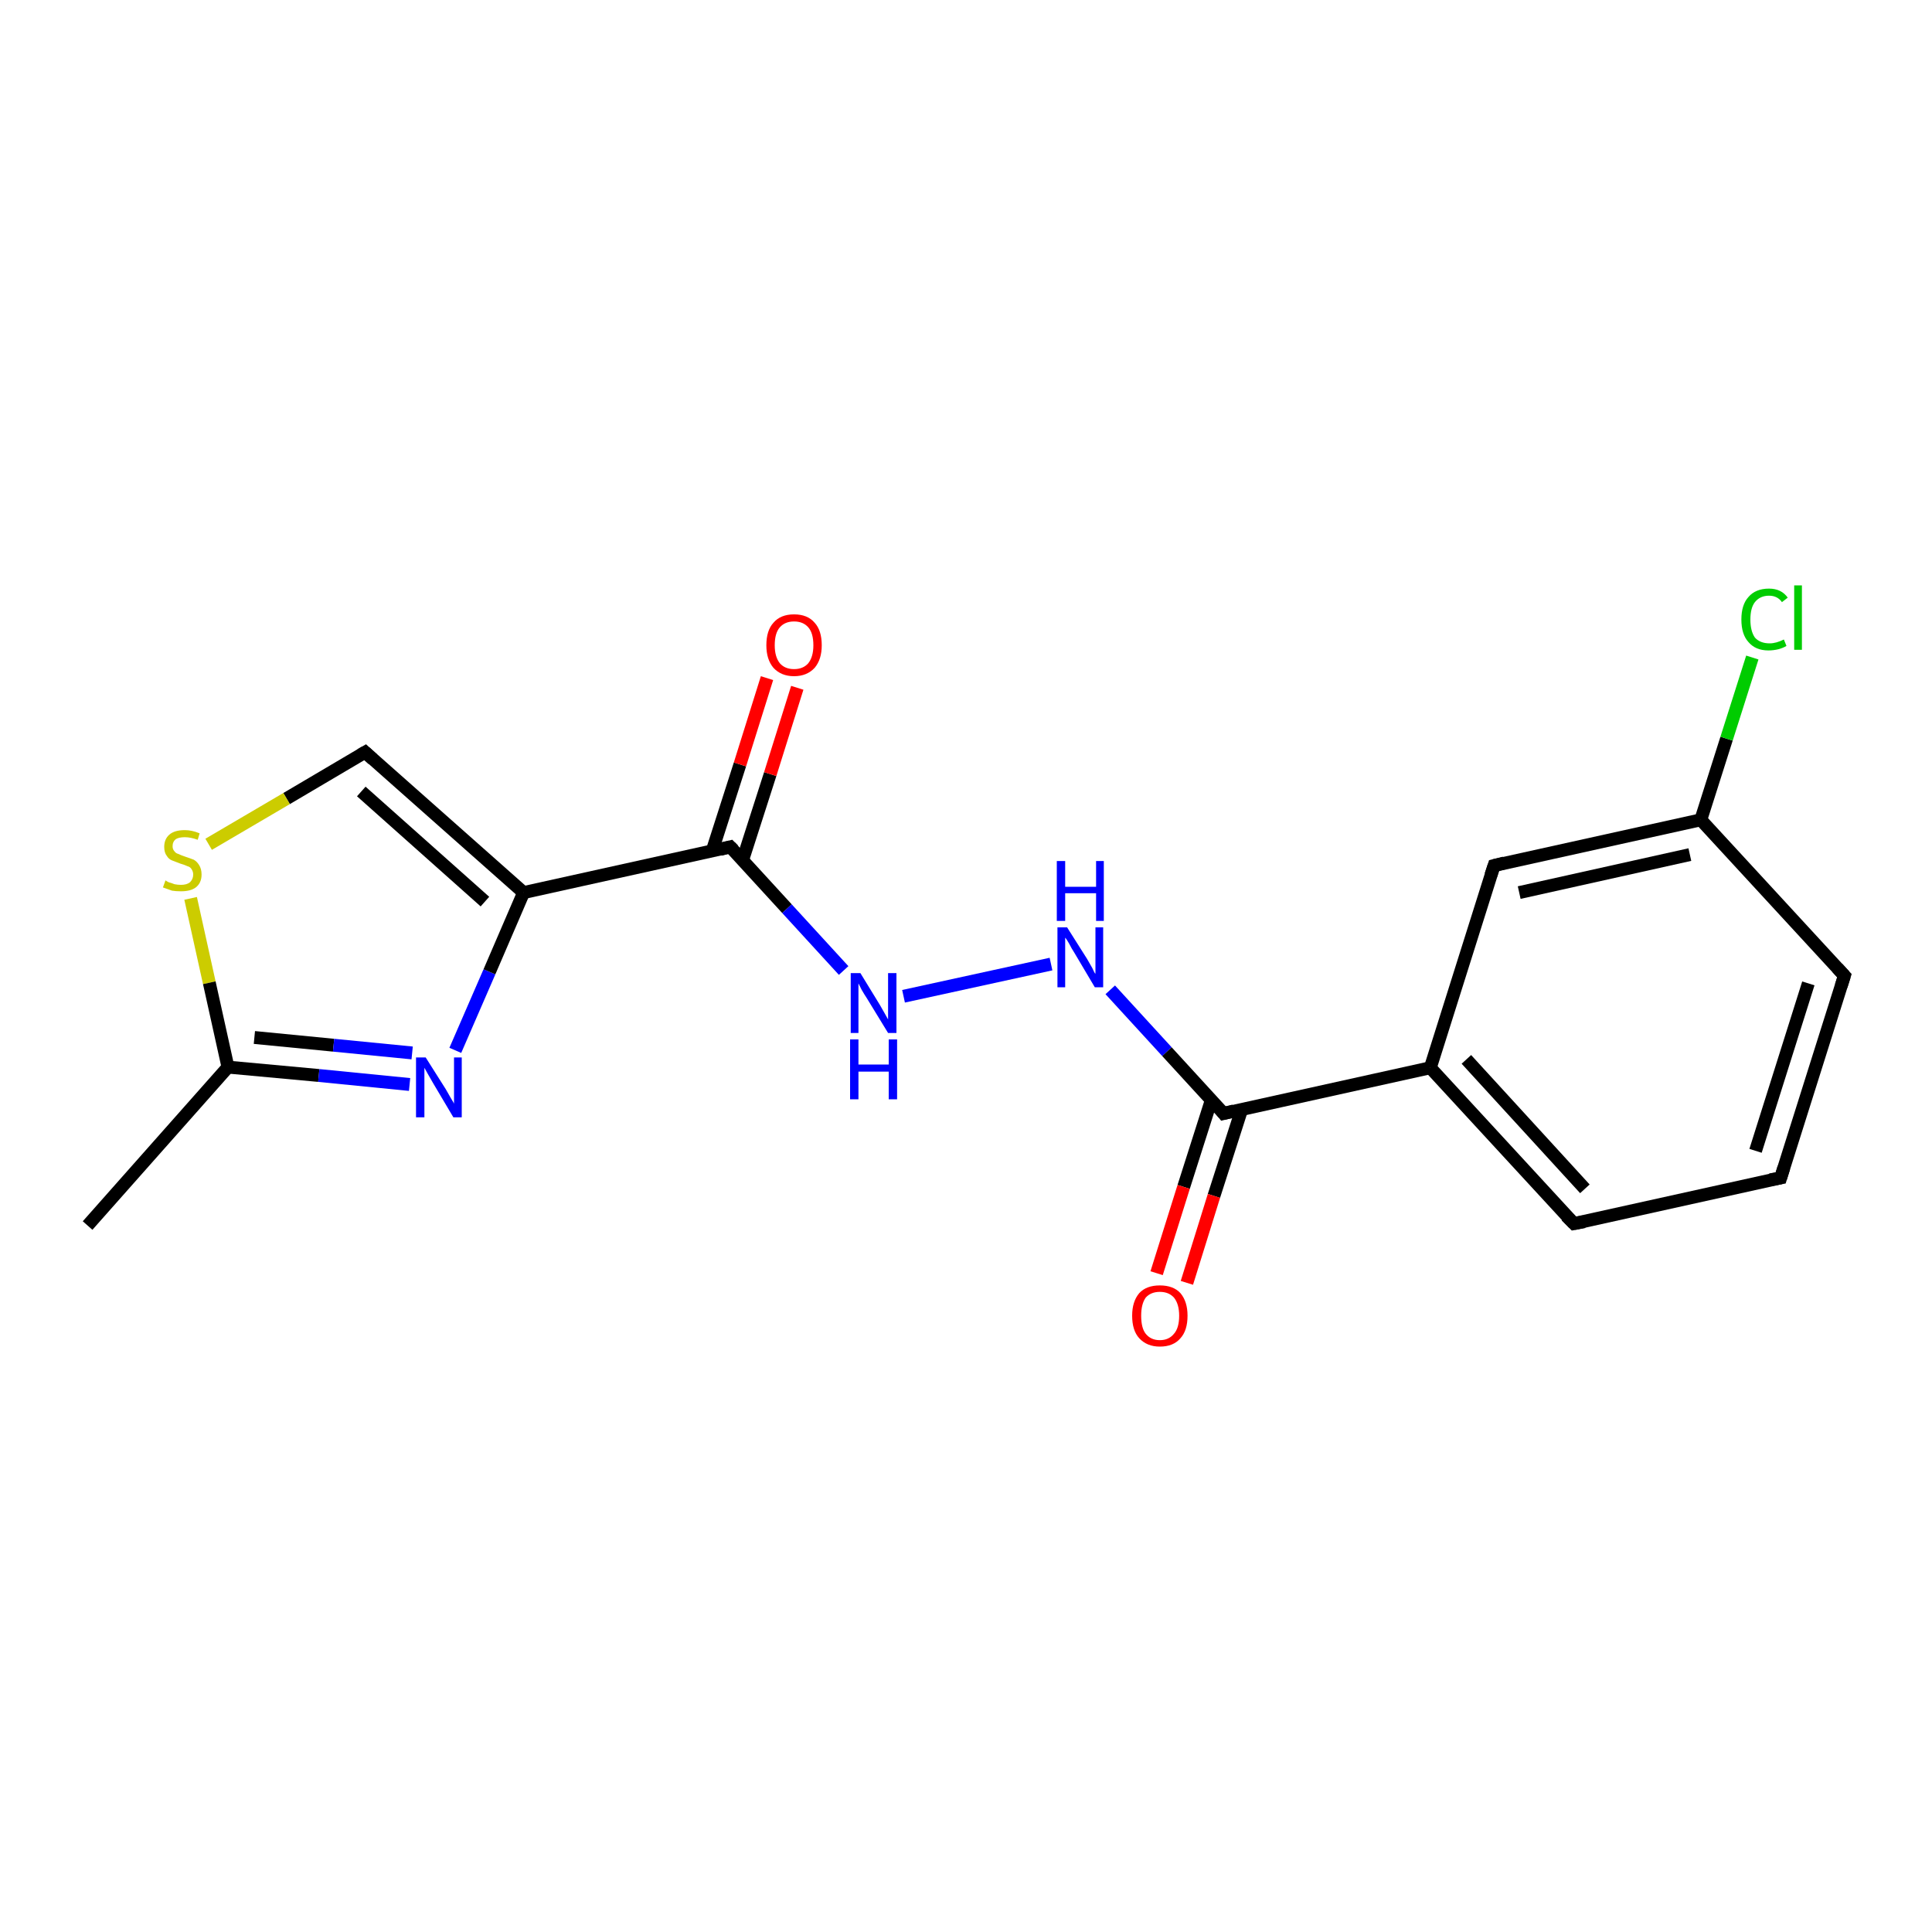 <?xml version='1.0' encoding='iso-8859-1'?>
<svg version='1.1' baseProfile='full'
              xmlns='http://www.w3.org/2000/svg'
                      xmlns:rdkit='http://www.rdkit.org/xml'
                      xmlns:xlink='http://www.w3.org/1999/xlink'
                  xml:space='preserve'
width='300px' height='300px' viewBox='0 0 300 300'>
<!-- END OF HEADER -->
<rect style='opacity:1.0;fill:#FFFFFF;stroke:none' width='300.0' height='300.0' x='0.0' y='0.0'> </rect>
<path class='bond-0 atom-0 atom-1' d='M 13.6,190.3 L 35.4,165.7' style='fill:none;fill-rule:evenodd;stroke:#000000;stroke-width:2.0px;stroke-linecap:butt;stroke-linejoin:miter;stroke-opacity:1' />
<path class='bond-1 atom-1 atom-2' d='M 35.4,165.7 L 49.5,167.0' style='fill:none;fill-rule:evenodd;stroke:#000000;stroke-width:2.0px;stroke-linecap:butt;stroke-linejoin:miter;stroke-opacity:1' />
<path class='bond-1 atom-1 atom-2' d='M 49.5,167.0 L 63.6,168.4' style='fill:none;fill-rule:evenodd;stroke:#0000FF;stroke-width:2.0px;stroke-linecap:butt;stroke-linejoin:miter;stroke-opacity:1' />
<path class='bond-1 atom-1 atom-2' d='M 39.5,161.1 L 51.8,162.3' style='fill:none;fill-rule:evenodd;stroke:#000000;stroke-width:2.0px;stroke-linecap:butt;stroke-linejoin:miter;stroke-opacity:1' />
<path class='bond-1 atom-1 atom-2' d='M 51.8,162.3 L 64.0,163.5' style='fill:none;fill-rule:evenodd;stroke:#0000FF;stroke-width:2.0px;stroke-linecap:butt;stroke-linejoin:miter;stroke-opacity:1' />
<path class='bond-2 atom-2 atom-3' d='M 70.7,163.1 L 76.0,150.9' style='fill:none;fill-rule:evenodd;stroke:#0000FF;stroke-width:2.0px;stroke-linecap:butt;stroke-linejoin:miter;stroke-opacity:1' />
<path class='bond-2 atom-2 atom-3' d='M 76.0,150.9 L 81.3,138.6' style='fill:none;fill-rule:evenodd;stroke:#000000;stroke-width:2.0px;stroke-linecap:butt;stroke-linejoin:miter;stroke-opacity:1' />
<path class='bond-3 atom-3 atom-4' d='M 81.3,138.6 L 56.7,116.8' style='fill:none;fill-rule:evenodd;stroke:#000000;stroke-width:2.0px;stroke-linecap:butt;stroke-linejoin:miter;stroke-opacity:1' />
<path class='bond-3 atom-3 atom-4' d='M 75.3,140.0 L 56.1,122.9' style='fill:none;fill-rule:evenodd;stroke:#000000;stroke-width:2.0px;stroke-linecap:butt;stroke-linejoin:miter;stroke-opacity:1' />
<path class='bond-4 atom-4 atom-5' d='M 56.7,116.8 L 44.5,124.0' style='fill:none;fill-rule:evenodd;stroke:#000000;stroke-width:2.0px;stroke-linecap:butt;stroke-linejoin:miter;stroke-opacity:1' />
<path class='bond-4 atom-4 atom-5' d='M 44.5,124.0 L 32.4,131.1' style='fill:none;fill-rule:evenodd;stroke:#CCCC00;stroke-width:2.0px;stroke-linecap:butt;stroke-linejoin:miter;stroke-opacity:1' />
<path class='bond-5 atom-3 atom-6' d='M 81.3,138.6 L 113.4,131.5' style='fill:none;fill-rule:evenodd;stroke:#000000;stroke-width:2.0px;stroke-linecap:butt;stroke-linejoin:miter;stroke-opacity:1' />
<path class='bond-6 atom-6 atom-7' d='M 115.3,133.6 L 119.6,120.2' style='fill:none;fill-rule:evenodd;stroke:#000000;stroke-width:2.0px;stroke-linecap:butt;stroke-linejoin:miter;stroke-opacity:1' />
<path class='bond-6 atom-6 atom-7' d='M 119.6,120.2 L 123.8,106.8' style='fill:none;fill-rule:evenodd;stroke:#FF0000;stroke-width:2.0px;stroke-linecap:butt;stroke-linejoin:miter;stroke-opacity:1' />
<path class='bond-6 atom-6 atom-7' d='M 110.6,132.1 L 114.9,118.7' style='fill:none;fill-rule:evenodd;stroke:#000000;stroke-width:2.0px;stroke-linecap:butt;stroke-linejoin:miter;stroke-opacity:1' />
<path class='bond-6 atom-6 atom-7' d='M 114.9,118.7 L 119.1,105.3' style='fill:none;fill-rule:evenodd;stroke:#FF0000;stroke-width:2.0px;stroke-linecap:butt;stroke-linejoin:miter;stroke-opacity:1' />
<path class='bond-7 atom-6 atom-8' d='M 113.4,131.5 L 122.2,141.1' style='fill:none;fill-rule:evenodd;stroke:#000000;stroke-width:2.0px;stroke-linecap:butt;stroke-linejoin:miter;stroke-opacity:1' />
<path class='bond-7 atom-6 atom-8' d='M 122.2,141.1 L 131.0,150.7' style='fill:none;fill-rule:evenodd;stroke:#0000FF;stroke-width:2.0px;stroke-linecap:butt;stroke-linejoin:miter;stroke-opacity:1' />
<path class='bond-8 atom-8 atom-9' d='M 140.3,154.7 L 163.2,149.7' style='fill:none;fill-rule:evenodd;stroke:#0000FF;stroke-width:2.0px;stroke-linecap:butt;stroke-linejoin:miter;stroke-opacity:1' />
<path class='bond-9 atom-9 atom-10' d='M 172.4,153.7 L 181.2,163.3' style='fill:none;fill-rule:evenodd;stroke:#0000FF;stroke-width:2.0px;stroke-linecap:butt;stroke-linejoin:miter;stroke-opacity:1' />
<path class='bond-9 atom-9 atom-10' d='M 181.2,163.3 L 190.0,172.9' style='fill:none;fill-rule:evenodd;stroke:#000000;stroke-width:2.0px;stroke-linecap:butt;stroke-linejoin:miter;stroke-opacity:1' />
<path class='bond-10 atom-10 atom-11' d='M 188.1,170.8 L 183.8,184.3' style='fill:none;fill-rule:evenodd;stroke:#000000;stroke-width:2.0px;stroke-linecap:butt;stroke-linejoin:miter;stroke-opacity:1' />
<path class='bond-10 atom-10 atom-11' d='M 183.8,184.3 L 179.6,197.7' style='fill:none;fill-rule:evenodd;stroke:#FF0000;stroke-width:2.0px;stroke-linecap:butt;stroke-linejoin:miter;stroke-opacity:1' />
<path class='bond-10 atom-10 atom-11' d='M 192.8,172.3 L 188.5,185.7' style='fill:none;fill-rule:evenodd;stroke:#000000;stroke-width:2.0px;stroke-linecap:butt;stroke-linejoin:miter;stroke-opacity:1' />
<path class='bond-10 atom-10 atom-11' d='M 188.5,185.7 L 184.3,199.2' style='fill:none;fill-rule:evenodd;stroke:#FF0000;stroke-width:2.0px;stroke-linecap:butt;stroke-linejoin:miter;stroke-opacity:1' />
<path class='bond-11 atom-10 atom-12' d='M 190.0,172.9 L 222.1,165.8' style='fill:none;fill-rule:evenodd;stroke:#000000;stroke-width:2.0px;stroke-linecap:butt;stroke-linejoin:miter;stroke-opacity:1' />
<path class='bond-12 atom-12 atom-13' d='M 222.1,165.8 L 244.4,190.0' style='fill:none;fill-rule:evenodd;stroke:#000000;stroke-width:2.0px;stroke-linecap:butt;stroke-linejoin:miter;stroke-opacity:1' />
<path class='bond-12 atom-12 atom-13' d='M 227.7,164.5 L 246.1,184.6' style='fill:none;fill-rule:evenodd;stroke:#000000;stroke-width:2.0px;stroke-linecap:butt;stroke-linejoin:miter;stroke-opacity:1' />
<path class='bond-13 atom-13 atom-14' d='M 244.4,190.0 L 276.5,182.9' style='fill:none;fill-rule:evenodd;stroke:#000000;stroke-width:2.0px;stroke-linecap:butt;stroke-linejoin:miter;stroke-opacity:1' />
<path class='bond-14 atom-14 atom-15' d='M 276.5,182.9 L 286.4,151.5' style='fill:none;fill-rule:evenodd;stroke:#000000;stroke-width:2.0px;stroke-linecap:butt;stroke-linejoin:miter;stroke-opacity:1' />
<path class='bond-14 atom-14 atom-15' d='M 272.6,178.7 L 280.8,152.7' style='fill:none;fill-rule:evenodd;stroke:#000000;stroke-width:2.0px;stroke-linecap:butt;stroke-linejoin:miter;stroke-opacity:1' />
<path class='bond-15 atom-15 atom-16' d='M 286.4,151.5 L 264.1,127.3' style='fill:none;fill-rule:evenodd;stroke:#000000;stroke-width:2.0px;stroke-linecap:butt;stroke-linejoin:miter;stroke-opacity:1' />
<path class='bond-16 atom-16 atom-17' d='M 264.1,127.3 L 268.1,114.7' style='fill:none;fill-rule:evenodd;stroke:#000000;stroke-width:2.0px;stroke-linecap:butt;stroke-linejoin:miter;stroke-opacity:1' />
<path class='bond-16 atom-16 atom-17' d='M 268.1,114.7 L 272.1,102.1' style='fill:none;fill-rule:evenodd;stroke:#00CC00;stroke-width:2.0px;stroke-linecap:butt;stroke-linejoin:miter;stroke-opacity:1' />
<path class='bond-17 atom-16 atom-18' d='M 264.1,127.3 L 232.0,134.4' style='fill:none;fill-rule:evenodd;stroke:#000000;stroke-width:2.0px;stroke-linecap:butt;stroke-linejoin:miter;stroke-opacity:1' />
<path class='bond-17 atom-16 atom-18' d='M 262.4,132.7 L 235.9,138.6' style='fill:none;fill-rule:evenodd;stroke:#000000;stroke-width:2.0px;stroke-linecap:butt;stroke-linejoin:miter;stroke-opacity:1' />
<path class='bond-18 atom-5 atom-1' d='M 29.6,139.5 L 32.5,152.6' style='fill:none;fill-rule:evenodd;stroke:#CCCC00;stroke-width:2.0px;stroke-linecap:butt;stroke-linejoin:miter;stroke-opacity:1' />
<path class='bond-18 atom-5 atom-1' d='M 32.5,152.6 L 35.4,165.7' style='fill:none;fill-rule:evenodd;stroke:#000000;stroke-width:2.0px;stroke-linecap:butt;stroke-linejoin:miter;stroke-opacity:1' />
<path class='bond-19 atom-18 atom-12' d='M 232.0,134.4 L 222.1,165.8' style='fill:none;fill-rule:evenodd;stroke:#000000;stroke-width:2.0px;stroke-linecap:butt;stroke-linejoin:miter;stroke-opacity:1' />
<path d='M 57.9,117.9 L 56.7,116.8 L 56.0,117.2' style='fill:none;stroke:#000000;stroke-width:2.0px;stroke-linecap:butt;stroke-linejoin:miter;stroke-opacity:1;' />
<path d='M 111.8,131.9 L 113.4,131.5 L 113.9,132.0' style='fill:none;stroke:#000000;stroke-width:2.0px;stroke-linecap:butt;stroke-linejoin:miter;stroke-opacity:1;' />
<path d='M 189.6,172.4 L 190.0,172.9 L 191.6,172.5' style='fill:none;stroke:#000000;stroke-width:2.0px;stroke-linecap:butt;stroke-linejoin:miter;stroke-opacity:1;' />
<path d='M 243.2,188.8 L 244.4,190.0 L 246.0,189.7' style='fill:none;stroke:#000000;stroke-width:2.0px;stroke-linecap:butt;stroke-linejoin:miter;stroke-opacity:1;' />
<path d='M 274.9,183.2 L 276.5,182.9 L 277.0,181.3' style='fill:none;stroke:#000000;stroke-width:2.0px;stroke-linecap:butt;stroke-linejoin:miter;stroke-opacity:1;' />
<path d='M 285.9,153.1 L 286.4,151.5 L 285.3,150.3' style='fill:none;stroke:#000000;stroke-width:2.0px;stroke-linecap:butt;stroke-linejoin:miter;stroke-opacity:1;' />
<path d='M 233.6,134.0 L 232.0,134.4 L 231.5,135.9' style='fill:none;stroke:#000000;stroke-width:2.0px;stroke-linecap:butt;stroke-linejoin:miter;stroke-opacity:1;' />
<path class='atom-2' d='M 66.1 164.2
L 69.2 169.1
Q 69.5 169.6, 70.0 170.5
Q 70.5 171.3, 70.5 171.4
L 70.5 164.2
L 71.7 164.2
L 71.7 173.5
L 70.4 173.5
L 67.2 168.1
Q 66.8 167.4, 66.4 166.7
Q 66.0 166.0, 65.9 165.8
L 65.9 173.5
L 64.6 173.5
L 64.6 164.2
L 66.1 164.2
' fill='#0000FF'/>
<path class='atom-5' d='M 25.7 136.7
Q 25.8 136.8, 26.2 137.0
Q 26.6 137.1, 27.1 137.3
Q 27.6 137.4, 28.1 137.4
Q 29.0 137.4, 29.5 137.0
Q 30.0 136.5, 30.0 135.8
Q 30.0 135.3, 29.7 134.9
Q 29.5 134.6, 29.1 134.5
Q 28.7 134.3, 28.0 134.1
Q 27.2 133.8, 26.7 133.6
Q 26.2 133.4, 25.9 132.9
Q 25.5 132.4, 25.5 131.5
Q 25.5 130.3, 26.3 129.6
Q 27.1 128.9, 28.7 128.9
Q 29.8 128.9, 31.0 129.4
L 30.7 130.4
Q 29.6 130.0, 28.7 130.0
Q 27.8 130.0, 27.3 130.3
Q 26.8 130.7, 26.8 131.4
Q 26.8 131.9, 27.1 132.2
Q 27.3 132.5, 27.7 132.6
Q 28.1 132.8, 28.7 133.0
Q 29.6 133.3, 30.1 133.5
Q 30.6 133.8, 30.9 134.3
Q 31.3 134.9, 31.3 135.8
Q 31.3 137.1, 30.4 137.8
Q 29.6 138.4, 28.1 138.4
Q 27.3 138.4, 26.7 138.3
Q 26.1 138.1, 25.3 137.8
L 25.7 136.7
' fill='#CCCC00'/>
<path class='atom-7' d='M 119.0 100.2
Q 119.0 97.9, 120.1 96.7
Q 121.2 95.4, 123.3 95.4
Q 125.4 95.4, 126.5 96.7
Q 127.6 97.9, 127.6 100.2
Q 127.6 102.4, 126.5 103.7
Q 125.3 105.0, 123.3 105.0
Q 121.3 105.0, 120.1 103.7
Q 119.0 102.4, 119.0 100.2
M 123.3 103.9
Q 124.7 103.9, 125.5 103.0
Q 126.3 102.0, 126.3 100.2
Q 126.3 98.3, 125.5 97.4
Q 124.7 96.5, 123.3 96.5
Q 121.9 96.5, 121.1 97.4
Q 120.3 98.3, 120.3 100.2
Q 120.3 102.0, 121.1 103.0
Q 121.9 103.9, 123.3 103.9
' fill='#FF0000'/>
<path class='atom-8' d='M 133.6 151.1
L 136.6 156.0
Q 136.9 156.5, 137.4 157.4
Q 137.9 158.3, 137.9 158.3
L 137.9 151.1
L 139.2 151.1
L 139.2 160.4
L 137.9 160.4
L 134.6 155.0
Q 134.2 154.4, 133.8 153.7
Q 133.4 152.9, 133.3 152.7
L 133.3 160.4
L 132.1 160.4
L 132.1 151.1
L 133.6 151.1
' fill='#0000FF'/>
<path class='atom-8' d='M 132.0 161.4
L 133.3 161.4
L 133.3 165.3
L 138.0 165.3
L 138.0 161.4
L 139.3 161.4
L 139.3 170.7
L 138.0 170.7
L 138.0 166.4
L 133.3 166.4
L 133.3 170.7
L 132.0 170.7
L 132.0 161.4
' fill='#0000FF'/>
<path class='atom-9' d='M 165.7 144.0
L 168.8 148.9
Q 169.1 149.4, 169.6 150.3
Q 170.0 151.2, 170.1 151.2
L 170.1 144.0
L 171.3 144.0
L 171.3 153.3
L 170.0 153.3
L 166.8 147.9
Q 166.4 147.3, 166.0 146.5
Q 165.6 145.8, 165.4 145.6
L 165.4 153.3
L 164.2 153.3
L 164.2 144.0
L 165.7 144.0
' fill='#0000FF'/>
<path class='atom-9' d='M 164.1 133.7
L 165.4 133.7
L 165.4 137.7
L 170.2 137.7
L 170.2 133.7
L 171.4 133.7
L 171.4 143.0
L 170.2 143.0
L 170.2 138.7
L 165.4 138.7
L 165.4 143.0
L 164.1 143.0
L 164.1 133.7
' fill='#0000FF'/>
<path class='atom-11' d='M 175.8 204.3
Q 175.8 202.1, 176.9 200.8
Q 178.0 199.6, 180.1 199.6
Q 182.2 199.6, 183.3 200.8
Q 184.4 202.1, 184.4 204.3
Q 184.4 206.6, 183.3 207.8
Q 182.2 209.1, 180.1 209.1
Q 178.1 209.1, 176.9 207.8
Q 175.8 206.6, 175.8 204.3
M 180.1 208.1
Q 181.5 208.1, 182.3 207.1
Q 183.1 206.2, 183.1 204.3
Q 183.1 202.5, 182.3 201.5
Q 181.5 200.6, 180.1 200.6
Q 178.7 200.6, 177.9 201.5
Q 177.2 202.5, 177.2 204.3
Q 177.2 206.2, 177.9 207.1
Q 178.7 208.1, 180.1 208.1
' fill='#FF0000'/>
<path class='atom-17' d='M 270.4 96.2
Q 270.4 93.9, 271.5 92.7
Q 272.6 91.4, 274.7 91.4
Q 276.6 91.4, 277.6 92.8
L 276.7 93.5
Q 276.0 92.5, 274.7 92.5
Q 273.3 92.5, 272.5 93.5
Q 271.8 94.4, 271.8 96.2
Q 271.8 98.0, 272.5 99.0
Q 273.3 99.9, 274.8 99.9
Q 275.8 99.9, 277.0 99.3
L 277.4 100.3
Q 276.9 100.6, 276.2 100.8
Q 275.4 101.0, 274.6 101.0
Q 272.6 101.0, 271.5 99.7
Q 270.4 98.5, 270.4 96.2
' fill='#00CC00'/>
<path class='atom-17' d='M 278.6 90.9
L 279.8 90.9
L 279.8 100.9
L 278.6 100.9
L 278.6 90.9
' fill='#00CC00'/>
</svg>
